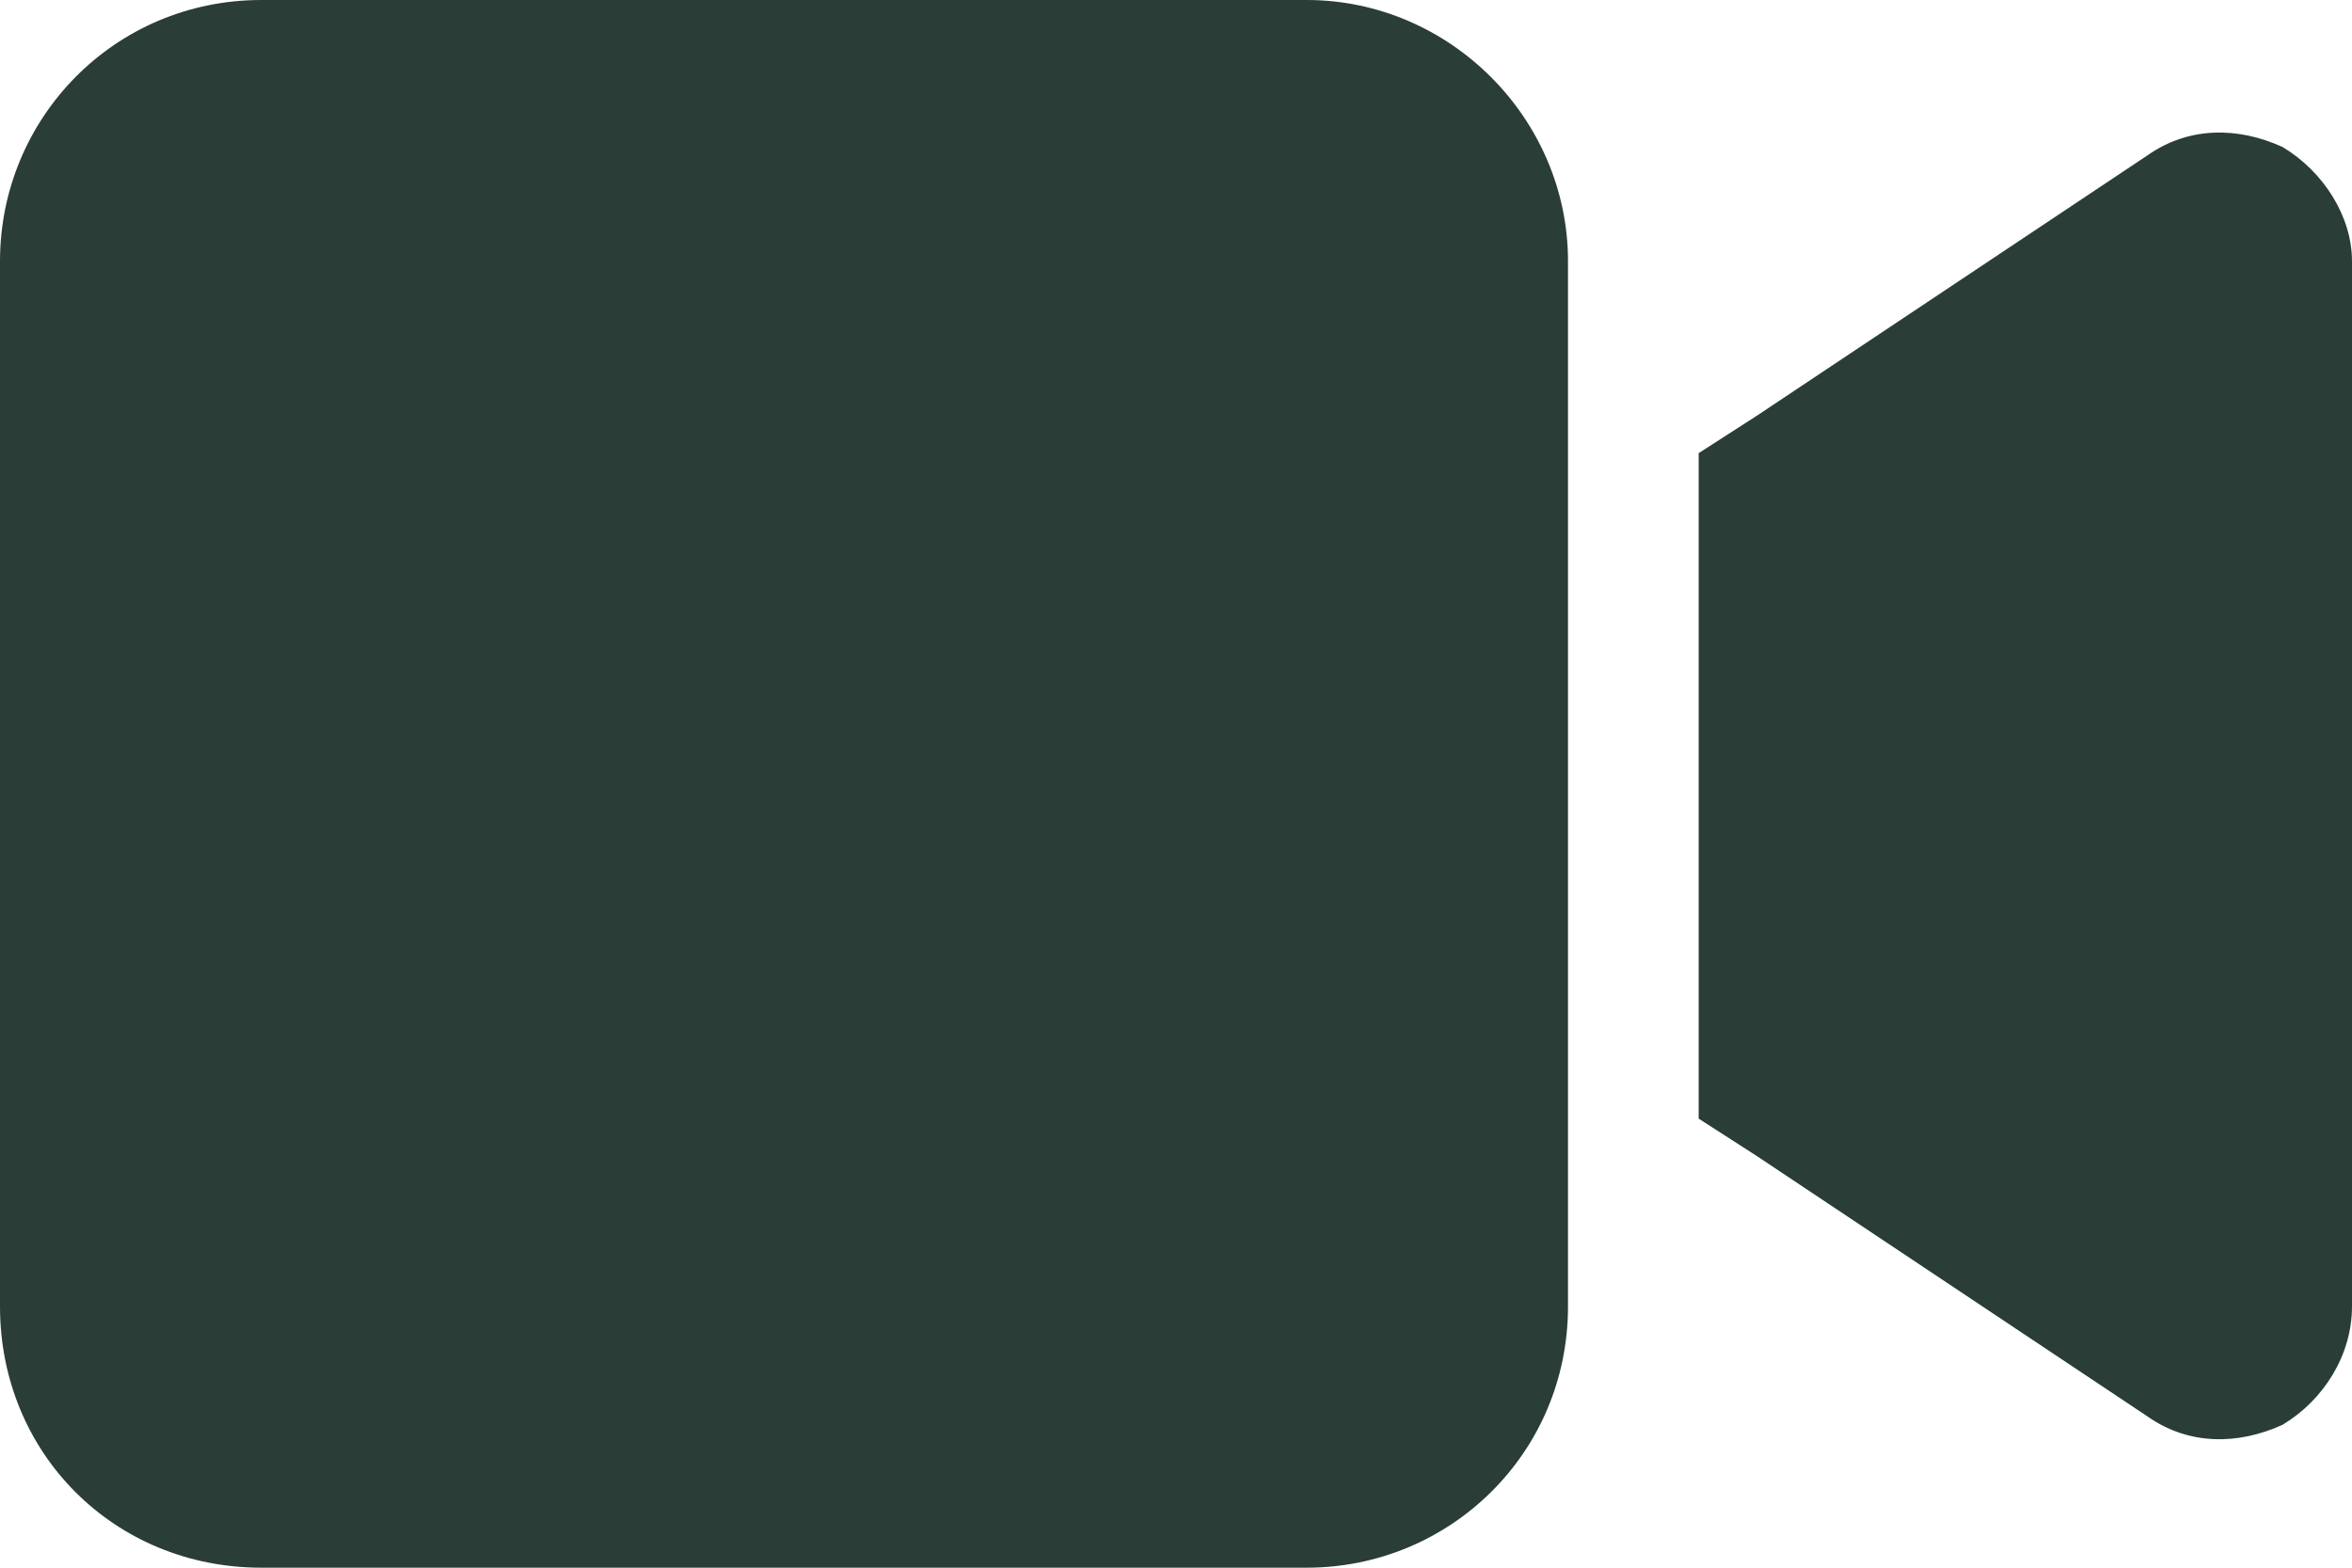 <?xml version="1.0" encoding="UTF-8"?> <svg xmlns="http://www.w3.org/2000/svg" width="27" height="18" viewBox="0 0 27 18" fill="none"><path d="M0 3C0 1.359 1.312 0 3 0H15C16.641 0 18 1.359 18 3V15C18 16.688 16.641 18 15 18H3C1.312 18 0 16.688 0 15V3ZM26.203 1.688C26.672 1.969 27 2.484 27 3V15C27 15.562 26.672 16.078 26.203 16.359C25.688 16.594 25.125 16.594 24.656 16.266L20.156 13.266L19.5 12.844V5.203L20.156 4.781L24.656 1.781C25.125 1.453 25.688 1.453 26.203 1.688Z" fill="#2A3D36"></path></svg> 